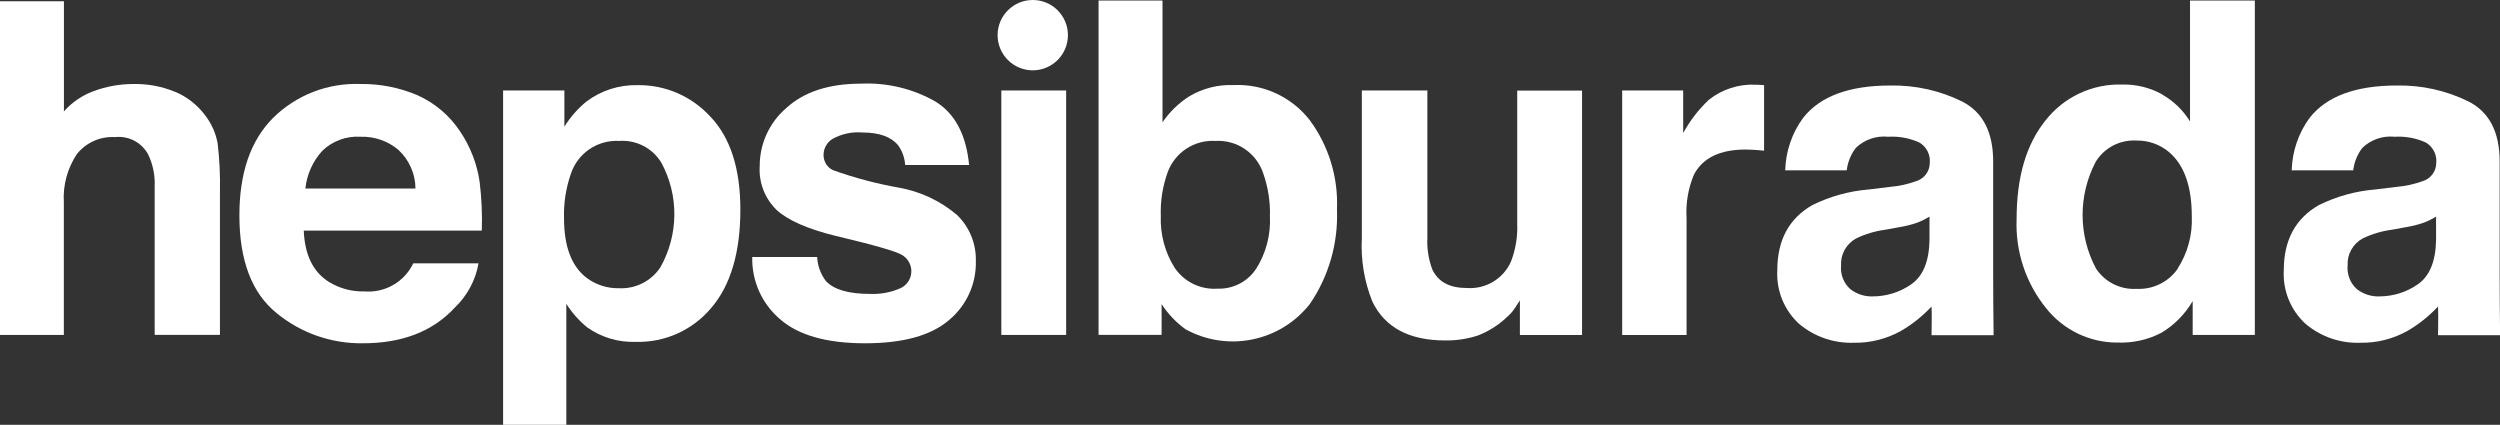 <?xml version="1.0" encoding="UTF-8"?>
<svg id="Layer_1" xmlns="http://www.w3.org/2000/svg" version="1.1" viewBox="0 0 281.55 47.84">
  <rect x="0" y="0" width="281.55" height="47.84" fill="#333333" stroke="none"/>
  <!-- Generator: Adobe Illustrator 29.6.1, SVG Export Plug-In . SVG Version: 2.1.1 Build 9)  -->
  <g id="Group_304">
    <path id="Path_55" d="M19.73,10.34c1.36.57,2.54,1.51,3.41,2.7.71.93,1.19,2.02,1.38,3.17.2,1.77.29,3.54.25,5.32v16.18h-7.35v-16.76c.05-1.24-.21-2.48-.75-3.59-.74-1.33-2.2-2.09-3.71-1.92-1.66-.1-3.26.61-4.3,1.91-1.07,1.61-1.59,3.52-1.47,5.45v14.92H0V.14h7.2v12.4c.91-1.02,2.05-1.8,3.33-2.27,1.47-.55,3.02-.82,4.59-.81,1.58-.02,3.15.28,4.61.89Z" fill="#fff"/>
    <path id="Path_56" d="M47.07,10.75c1.94.88,3.59,2.29,4.76,4.07,1.15,1.71,1.9,3.65,2.19,5.69.22,1.81.3,3.64.24,5.46h-20.05c.11,2.76,1.07,4.7,2.88,5.81,1.2.72,2.57,1.08,3.97,1.04,2.3.18,4.48-1.07,5.48-3.16h7.35c-.33,1.9-1.27,3.65-2.67,4.98-2.47,2.68-5.92,4.02-10.36,4.02-3.53.05-6.97-1.15-9.7-3.39-2.8-2.26-4.2-5.93-4.2-11.02,0-4.77,1.26-8.43,3.79-10.97,2.61-2.58,6.18-3.96,9.85-3.82,2.23-.03,4.43.41,6.48,1.29h0ZM36.31,16.97c-1.08,1.18-1.75,2.67-1.92,4.26h12.4c-.01-1.65-.71-3.23-1.92-4.35-1.19-1.01-2.71-1.53-4.27-1.48-1.59-.1-3.15.47-4.3,1.58h0Z" fill="#fff"/>
    <path id="Path_57" d="M80.01,13.14c2.25,2.37,3.37,5.86,3.37,10.46,0,4.85-1.1,8.54-3.29,11.09-2.1,2.5-5.22,3.9-8.48,3.81-1.96.07-3.89-.5-5.49-1.64-.92-.75-1.71-1.64-2.34-2.65v13.63h-7.12V10.19h6.9v4.07c.67-1.07,1.51-2.03,2.49-2.83,1.65-1.24,3.68-1.89,5.74-1.84,3.13-.05,6.12,1.25,8.22,3.56h0ZM74.48,18.32c-1-1.65-2.84-2.59-4.76-2.45-2.44-.13-4.67,1.39-5.43,3.71-.56,1.61-.82,3.3-.77,5,0,3.2.86,5.45,2.58,6.74,1.05.77,2.32,1.17,3.62,1.14,1.84.09,3.6-.79,4.63-2.32,2.08-3.65,2.13-8.12.13-11.82h0Z" fill="#fff"/>
    <path id="Path_58" d="M92.03,28.93c.04.99.39,1.94.99,2.73.9.96,2.55,1.44,4.97,1.44,1.16.05,2.32-.16,3.39-.63,1.07-.47,1.55-1.72,1.07-2.79-.17-.39-.46-.72-.83-.95-.67-.42-3.18-1.14-7.53-2.17-3.13-.77-5.33-1.74-6.61-2.9-1.34-1.29-2.04-3.1-1.92-4.95-.01-2.52,1.09-4.92,3-6.55,2-1.83,4.81-2.74,8.44-2.74,2.94-.13,5.86.58,8.41,2.05,2.17,1.37,3.41,3.74,3.73,7.11h-7.2c-.05-.79-.32-1.55-.78-2.2-.79-.98-2.14-1.46-4.05-1.46-1.17-.1-2.34.16-3.36.73-.6.37-.97,1.01-1,1.72-.04.76.38,1.47,1.06,1.79,2.44.88,4.96,1.54,7.52,1.99,2.38.44,4.6,1.49,6.45,3.06,1.4,1.35,2.17,3.23,2.12,5.18.07,2.58-1.06,5.04-3.05,6.68-2.03,1.73-5.18,2.59-9.43,2.59-4.33,0-7.53-.91-9.6-2.74-2.03-1.74-3.17-4.31-3.1-6.98h7.3Z" fill="#fff"/>
    <path id="Path_59" d="M112.77,10.19h7.3v27.53h-7.3V10.19Z" fill="#fff"/>
    <path id="Path_60" d="M147.48,13.5c2.16,2.91,3.25,6.48,3.09,10.1.15,3.78-.92,7.51-3.05,10.63-3.34,4.25-9.27,5.46-14.01,2.85-1.06-.77-1.97-1.73-2.69-2.83v3.46h-7.1V.06h7.2v13.71c.8-1.17,1.83-2.17,3.03-2.93,1.5-.89,3.23-1.33,4.98-1.26,3.32-.15,6.5,1.31,8.55,3.92h0ZM141.47,30.27c1.11-1.76,1.65-3.83,1.55-5.91.05-1.65-.21-3.3-.76-4.85-.76-2.28-2.95-3.77-5.35-3.64-2.4-.15-4.61,1.3-5.42,3.56-.56,1.57-.82,3.23-.76,4.9-.08,2.07.47,4.11,1.58,5.86,1.08,1.57,2.91,2.45,4.81,2.32,1.74.06,3.4-.79,4.35-2.25h0Z" fill="#fff"/>
    <path id="Path_61" d="M160.75,10.19v16.6c-.06,1.2.13,2.41.55,3.54.65,1.4,1.93,2.1,3.84,2.1,2.14.18,4.16-1.01,5.03-2.98.52-1.36.76-2.81.7-4.27v-14.98h7.3v27.53h-7v-3.89c-.07.08-.23.34-.5.76-.26.42-.59.79-.96,1.11-.94.9-2.05,1.6-3.26,2.07-1.19.39-2.44.58-3.69.56-4.07,0-6.8-1.46-8.21-4.39-.91-2.27-1.31-4.71-1.18-7.15V10.19h7.38Z" fill="#fff"/>
    <path id="Path_62" d="M198.05,9.55c.09,0,.3.02.62.04v7.38c-.45-.05-.86-.08-1.21-.1-.35-.02-.64-.03-.86-.03-2.9,0-4.84.94-5.83,2.83-.65,1.55-.93,3.22-.83,4.9v13.16h-7.25V10.19h6.87v4.8c.76-1.4,1.74-2.67,2.9-3.76,1.49-1.18,3.36-1.78,5.25-1.69.14,0,.25,0,.35.01h0Z" fill="#fff"/>
    <path id="Path_63" d="M243.48,10.63c1.29.73,2.38,1.78,3.16,3.04V.06h7.3v37.66h-7v-3.81c-.86,1.46-2.06,2.69-3.51,3.56-1.51.79-3.2,1.17-4.9,1.11-3.16.03-6.16-1.41-8.12-3.9-2.28-2.83-3.45-6.39-3.3-10.02,0-4.7,1.08-8.39,3.25-11.09,2.08-2.66,5.3-4.16,8.68-4.05,1.55-.03,3.09.35,4.45,1.1h0ZM245.25,30.24c1.13-1.75,1.68-3.81,1.59-5.88,0-3.37-.85-5.77-2.55-7.22-1.01-.86-2.31-1.33-3.64-1.31-1.87-.12-3.65.79-4.63,2.39-1.98,3.77-1.97,8.27.03,12.02,1,1.52,2.74,2.4,4.56,2.29,1.84.1,3.6-.76,4.65-2.27h0Z" fill="#fff"/>
    <path id="Path_64" d="M217.53,37.74s.05-2.6,0-3.22c-1.01,1.08-2.17,2.01-3.45,2.75-1.61.9-3.43,1.36-5.27,1.33-2.26.08-4.47-.67-6.2-2.13-1.68-1.54-2.58-3.76-2.45-6.04,0-3.38,1.31-5.82,3.94-7.33,1.99-.98,4.14-1.58,6.35-1.76l2.46-.3c.98-.08,1.94-.3,2.87-.63.91-.27,1.54-1.09,1.55-2.04.1-.94-.37-1.86-1.19-2.33-1.09-.49-2.29-.71-3.49-.64-1.34-.14-2.68.32-3.65,1.26-.56.73-.91,1.6-1.02,2.52h-6.93c.06-2.13.76-4.2,2.03-5.92,1.91-2.42,5.18-3.63,9.82-3.63,2.79-.05,5.55.56,8.05,1.79,2.35,1.19,3.52,3.45,3.52,6.75v12.6c0,.87.02,5.73.05,6.98h-6.98ZM217.3,24.39c-.44.28-.91.51-1.39.69-.63.22-1.27.38-1.93.49l-1.64.3c-1.15.15-2.26.48-3.3.98-1.11.61-1.77,1.79-1.7,3.05-.09,1,.29,1.99,1.04,2.66.72.56,1.61.85,2.52.82,1.55,0,3.07-.47,4.34-1.36,1.32-.91,2.01-2.56,2.06-4.96v-2.67Z" fill="#fff"/>
    <path id="Path_65" d="M274.57,37.74s.05-2.6,0-3.22c-1.01,1.08-2.17,2.01-3.45,2.75-1.61.9-3.43,1.36-5.27,1.33-2.26.09-4.47-.67-6.2-2.13-1.68-1.54-2.58-3.76-2.45-6.04,0-3.38,1.31-5.82,3.94-7.33,1.99-.98,4.14-1.58,6.35-1.76l2.46-.3c.98-.08,1.94-.3,2.87-.63.91-.27,1.54-1.09,1.55-2.04.1-.94-.37-1.86-1.19-2.33-1.09-.49-2.29-.71-3.49-.64-1.34-.14-2.68.32-3.65,1.26-.56.73-.91,1.6-1.02,2.52h-6.93c.06-2.13.76-4.2,2.03-5.92,1.91-2.42,5.18-3.63,9.82-3.63,2.79-.05,5.55.56,8.05,1.79,2.35,1.19,3.52,3.45,3.52,6.75v12.6c0,.87.02,5.73.05,6.98h-6.98ZM274.35,24.39c-.44.28-.91.51-1.39.69-.63.22-1.27.38-1.93.49l-1.64.3c-1.15.15-2.26.48-3.3.98-1.11.61-1.77,1.79-1.7,3.05-.09,1,.29,1.99,1.04,2.66.72.56,1.61.85,2.52.82,1.55,0,3.07-.47,4.34-1.36,1.32-.91,2.01-2.56,2.06-4.96v-2.67Z" fill="#fff"/>
    <circle id="Ellipse_12" cx="116.31" cy="3.96" r="3.96" fill="#fff"/>
  </g>
</svg>